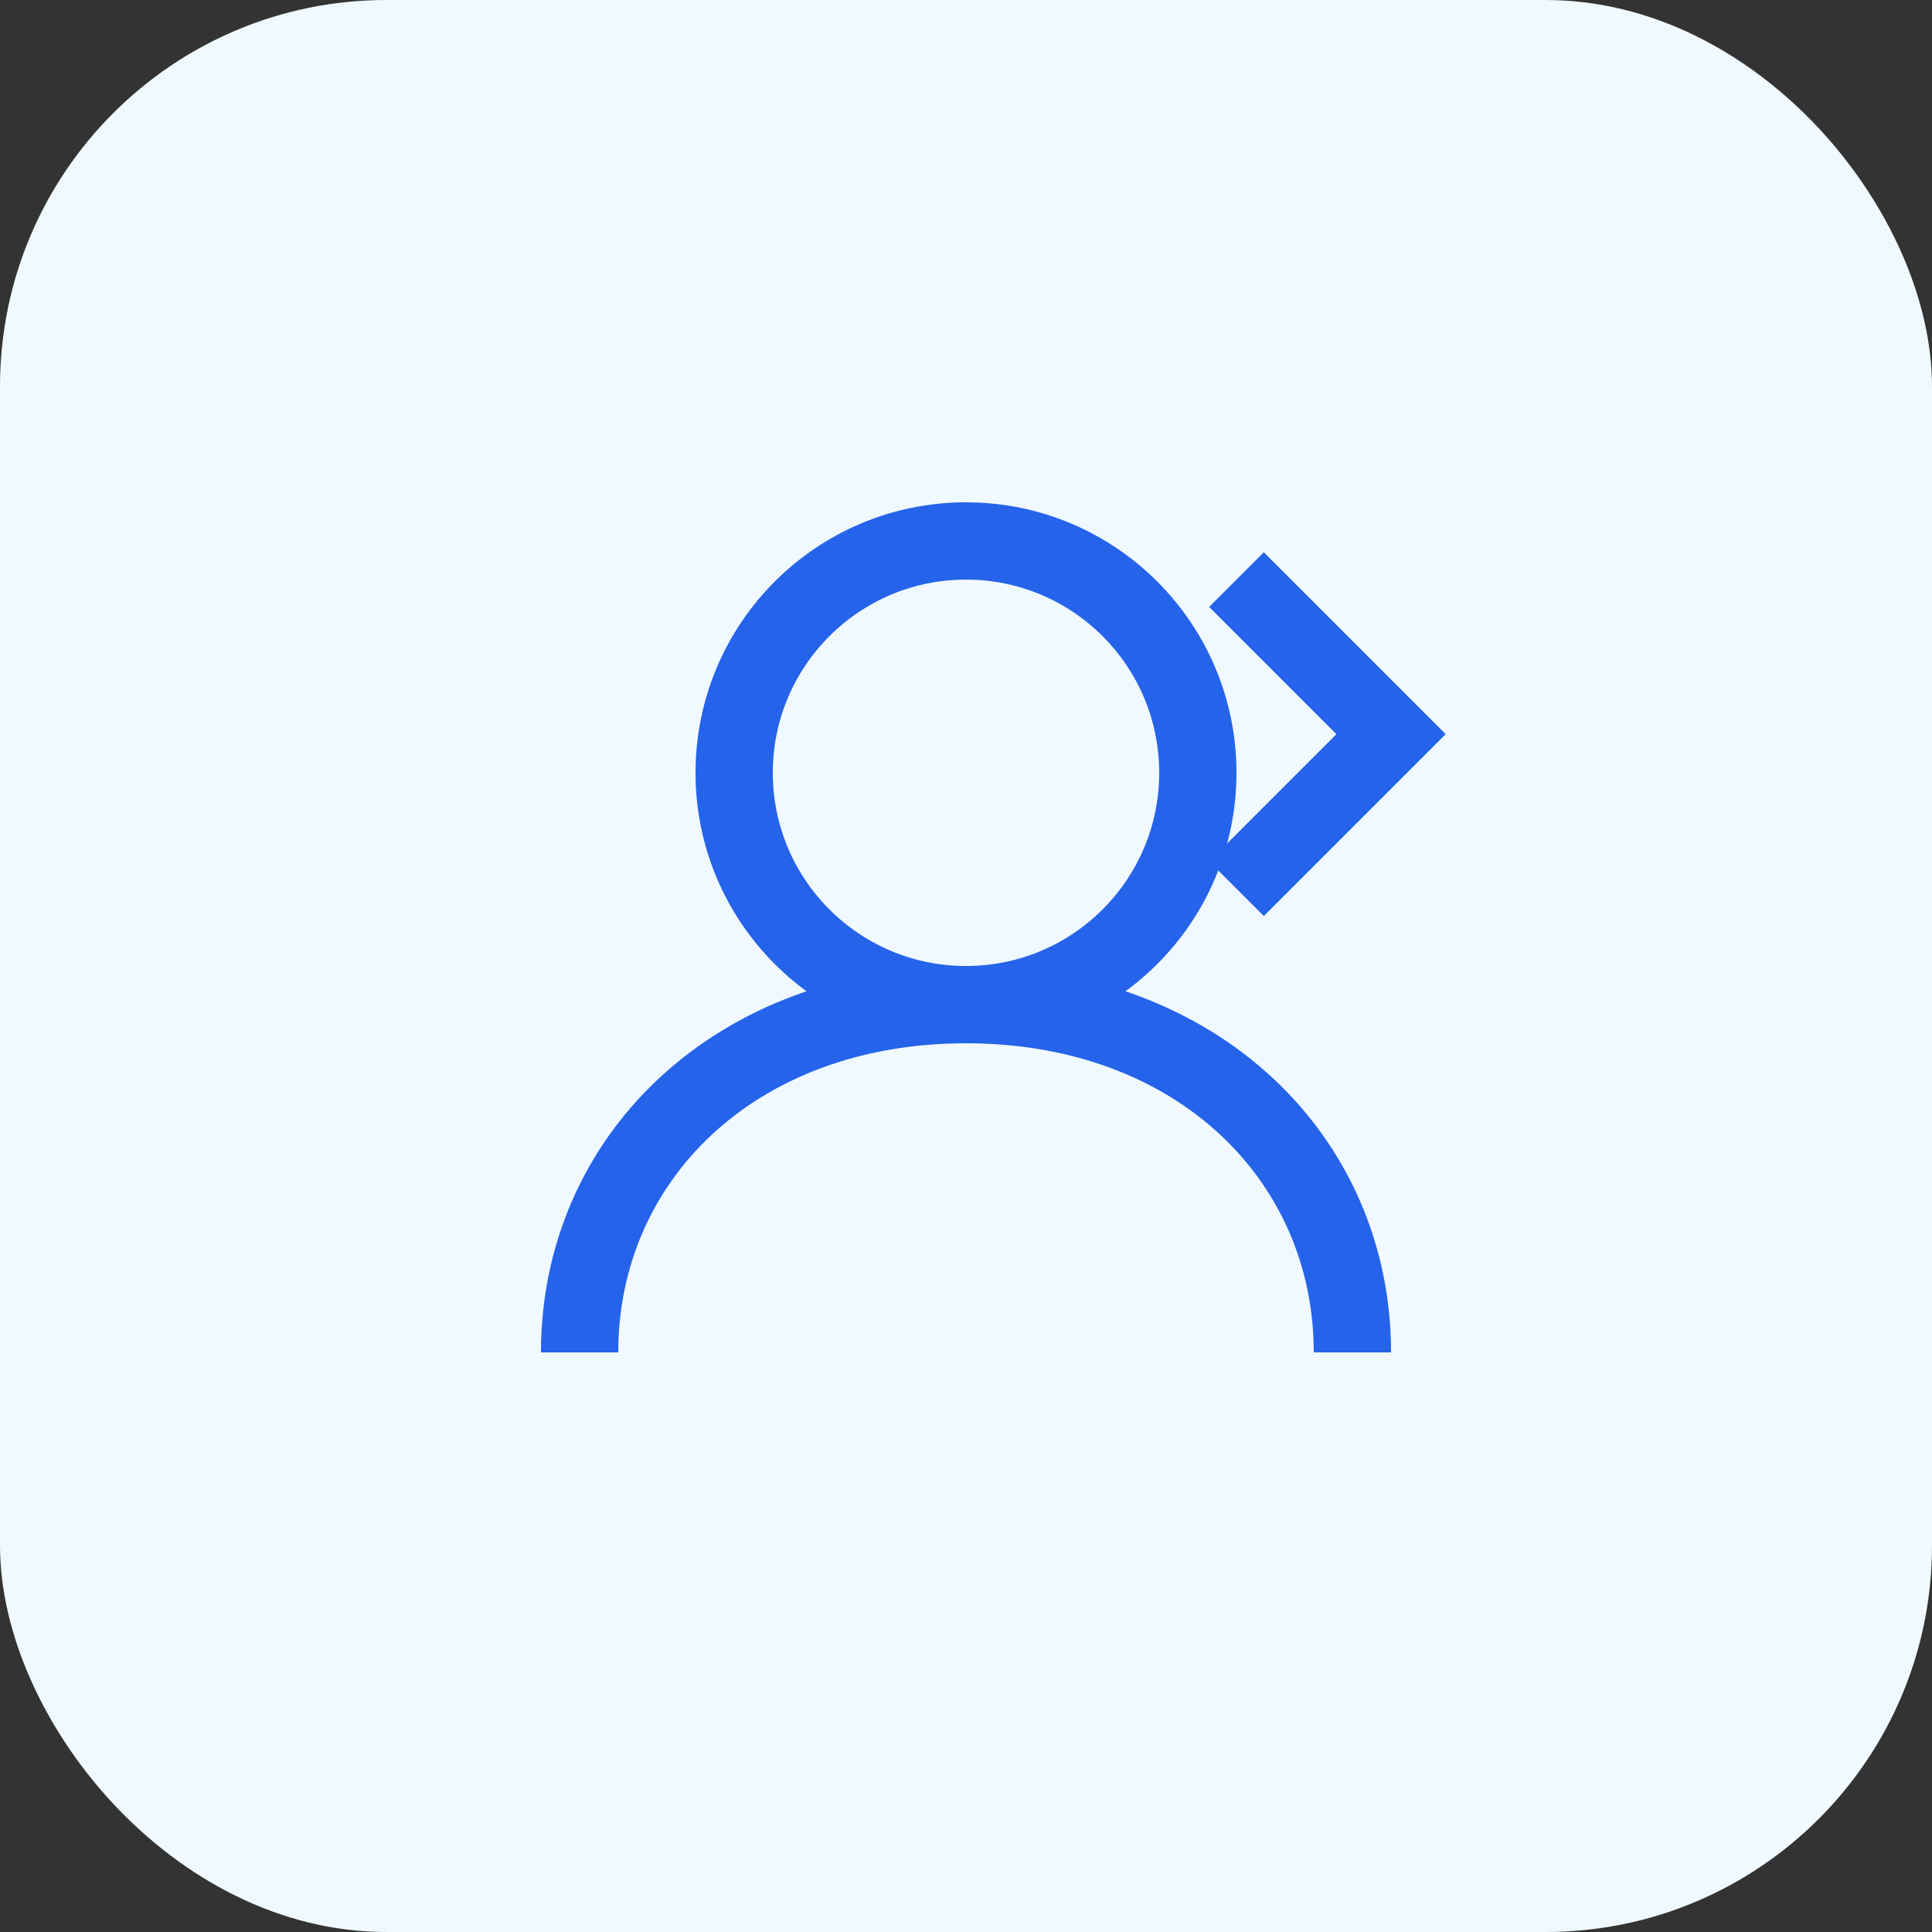 <svg width="50" height="50" viewBox="0 0 50 50" fill="none" xmlns="http://www.w3.org/2000/svg">
  <rect x="0" y="0" width="50" height="50" fill="#333333" stroke="none"/>
  <rect width="50" height="50" rx="10" fill="#f0f9ff"/>
  <circle cx="25" cy="20" r="6" stroke="#2563eb" stroke-width="2" fill="none"/>
  <path d="M15 35C15 30 19 26 25 26C31 26 35 30 35 35" stroke="#2563eb" stroke-width="2" fill="none"/>
  <path d="M32 15L36 19L32 23" stroke="#2563eb" stroke-width="2" fill="none"/>
</svg>